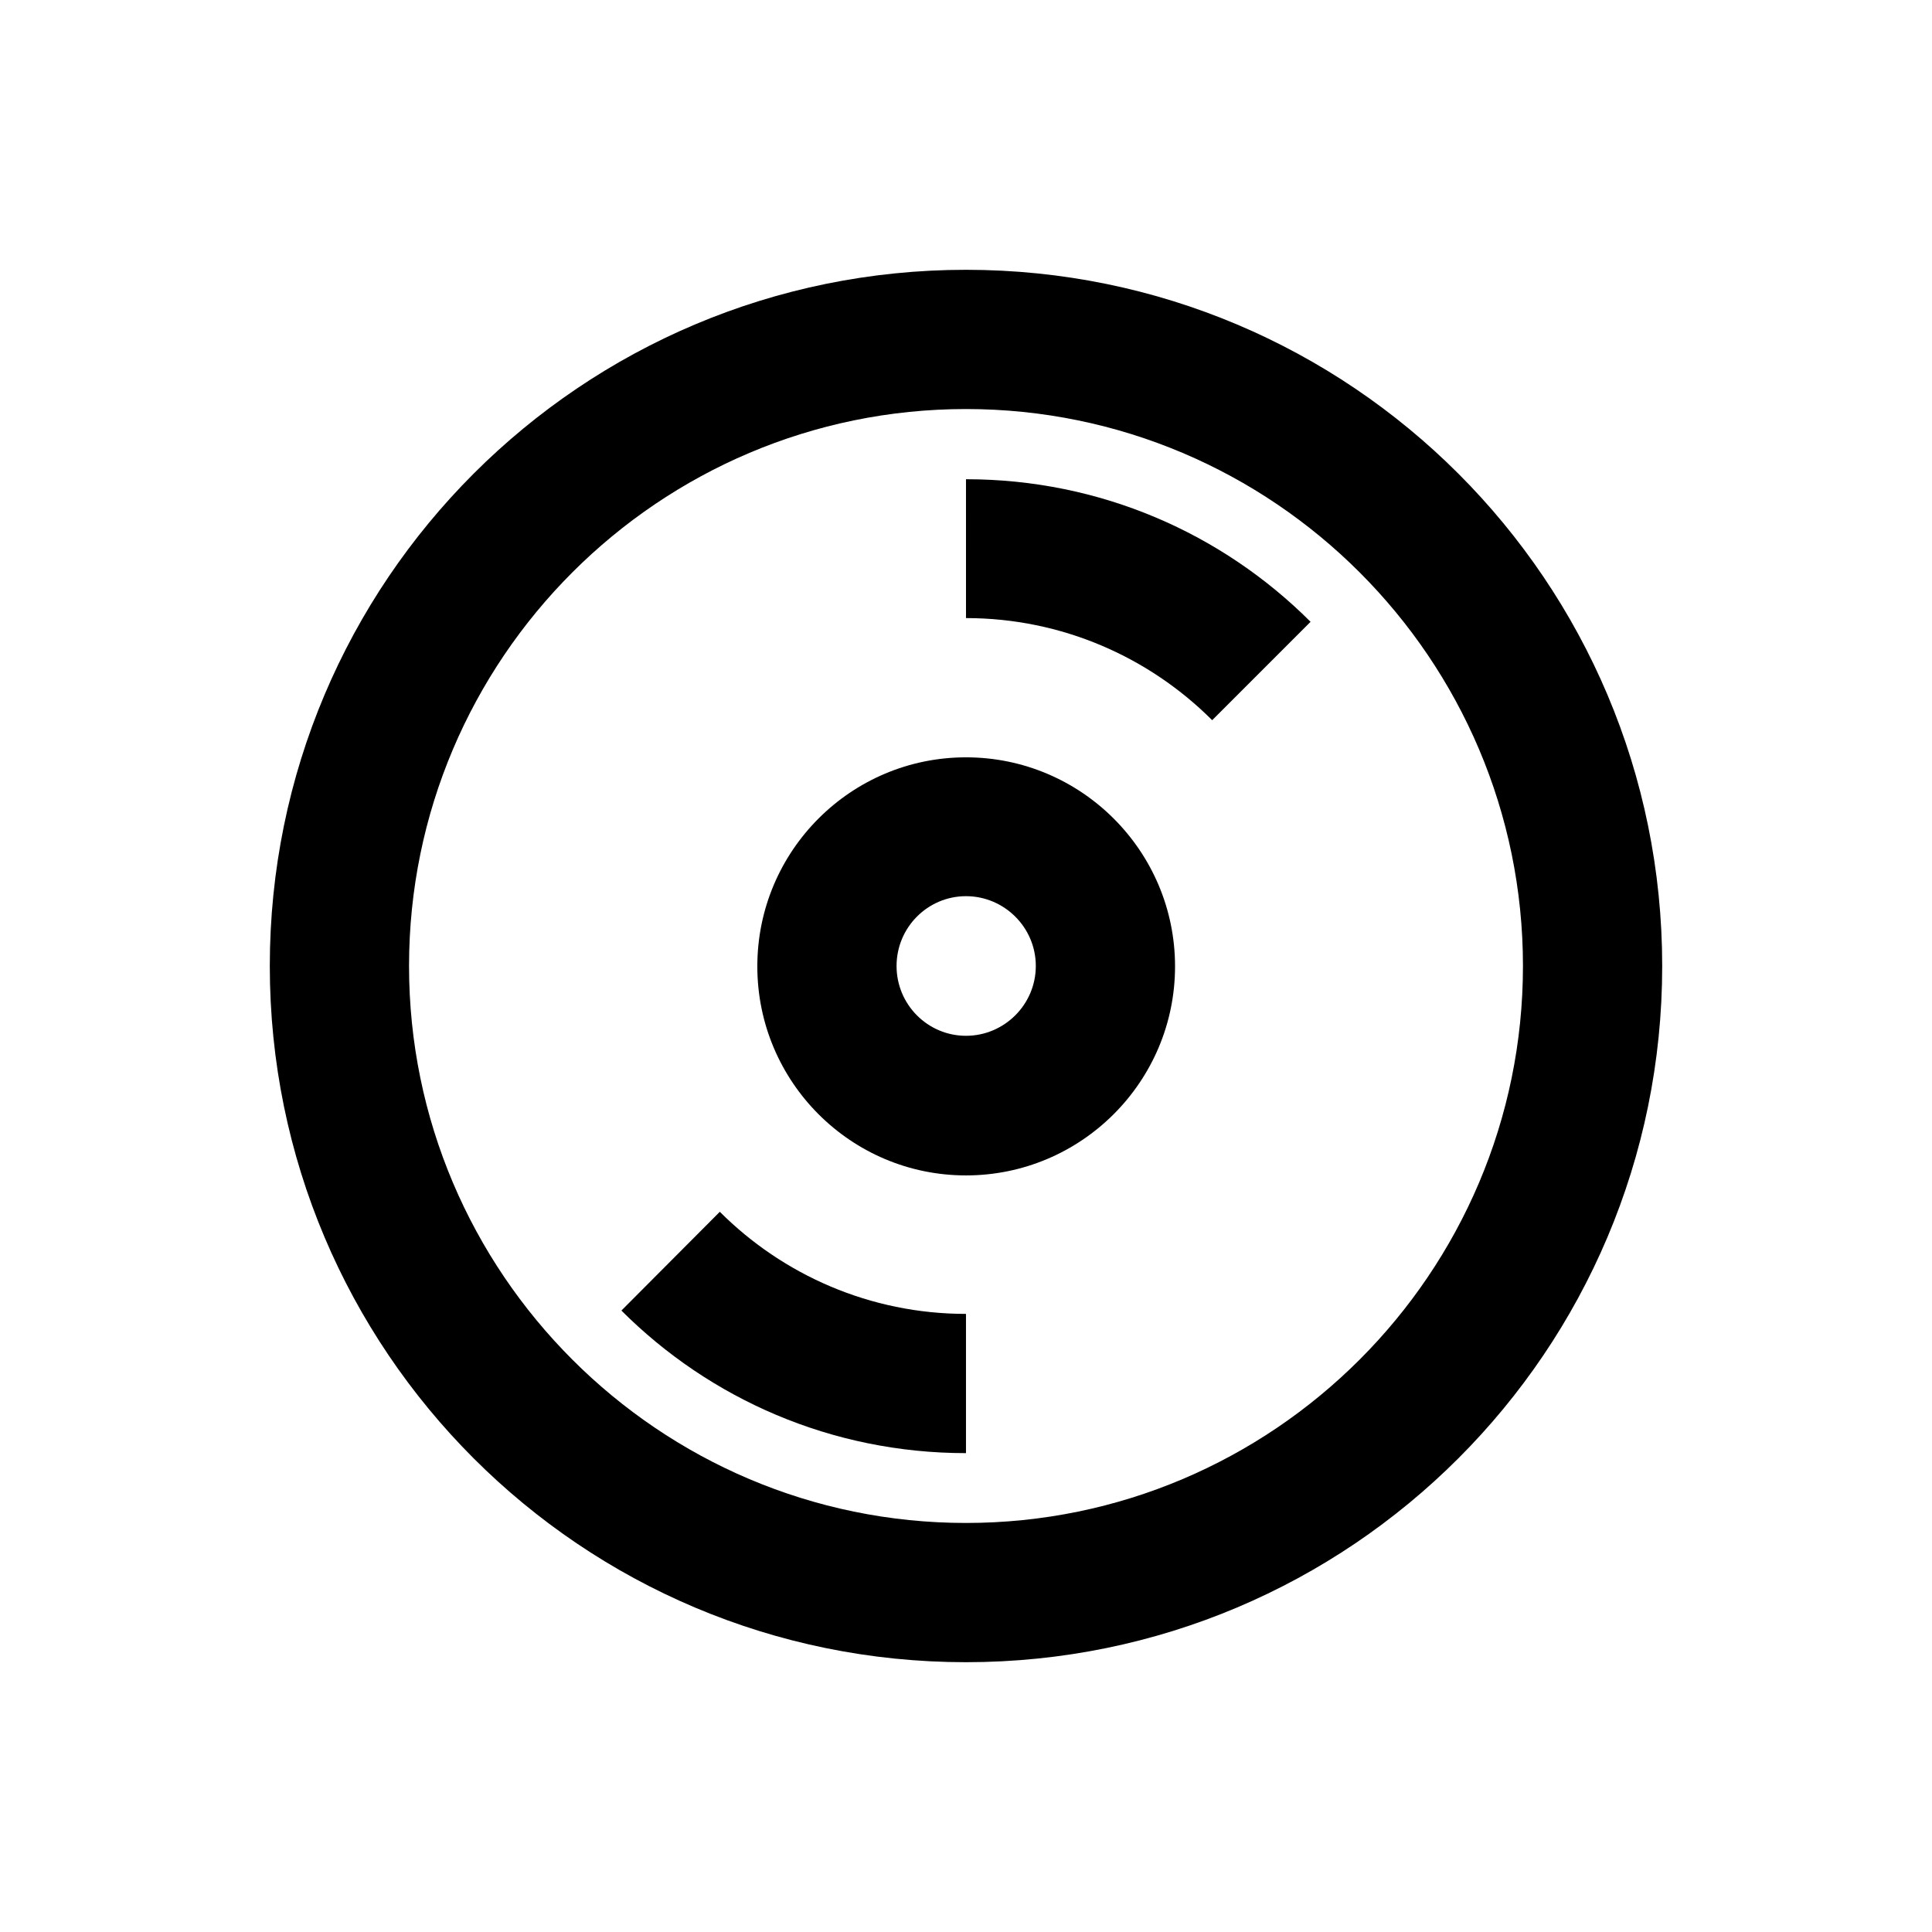 <?xml version="1.0" encoding="UTF-8"?>
<!-- Uploaded to: SVG Repo, www.svgrepo.com, Generator: SVG Repo Mixer Tools -->
<svg fill="#000000" width="800px" height="800px" version="1.1" viewBox="144 144 512 512" xmlns="http://www.w3.org/2000/svg">
 <g>
  <path d="m400 215.5c-101.95 0-184.5 82.559-184.5 184.5 0 101.94 82.559 184.5 184.5 184.5 101.94 0 184.5-82.559 184.5-184.5 0-101.95-82.559-184.5-184.5-184.5zm0 332.1c-81.379 0-147.6-66.223-147.6-147.6s66.223-147.6 147.6-147.6 147.6 66.223 147.6 147.6c-0.004 81.379-66.227 147.6-147.6 147.6z"/>
  <path d="m400 344.7c-30.504 0-55.301 24.797-55.301 55.398 0 30.602 24.797 55.398 55.301 55.398s55.398-24.797 55.398-55.398c0-30.602-24.895-55.398-55.398-55.398zm0 73.797c-10.137 0-18.402-8.266-18.402-18.5s8.266-18.5 18.402-18.5 18.5 8.266 18.5 18.5c-0.004 10.234-8.367 18.5-18.5 18.5z"/>
  <path d="m400 307.8c25.387 0 48.512 10.332 65.238 27.059l26.074-26.074c-23.418-23.418-55.695-37.785-91.316-37.785z"/>
  <path d="m308.68 491.31c23.418 23.418 55.695 37.785 91.316 37.785v-36.898c-25.387 0-48.512-10.332-65.238-27.059z"/>
 </g>
</svg>